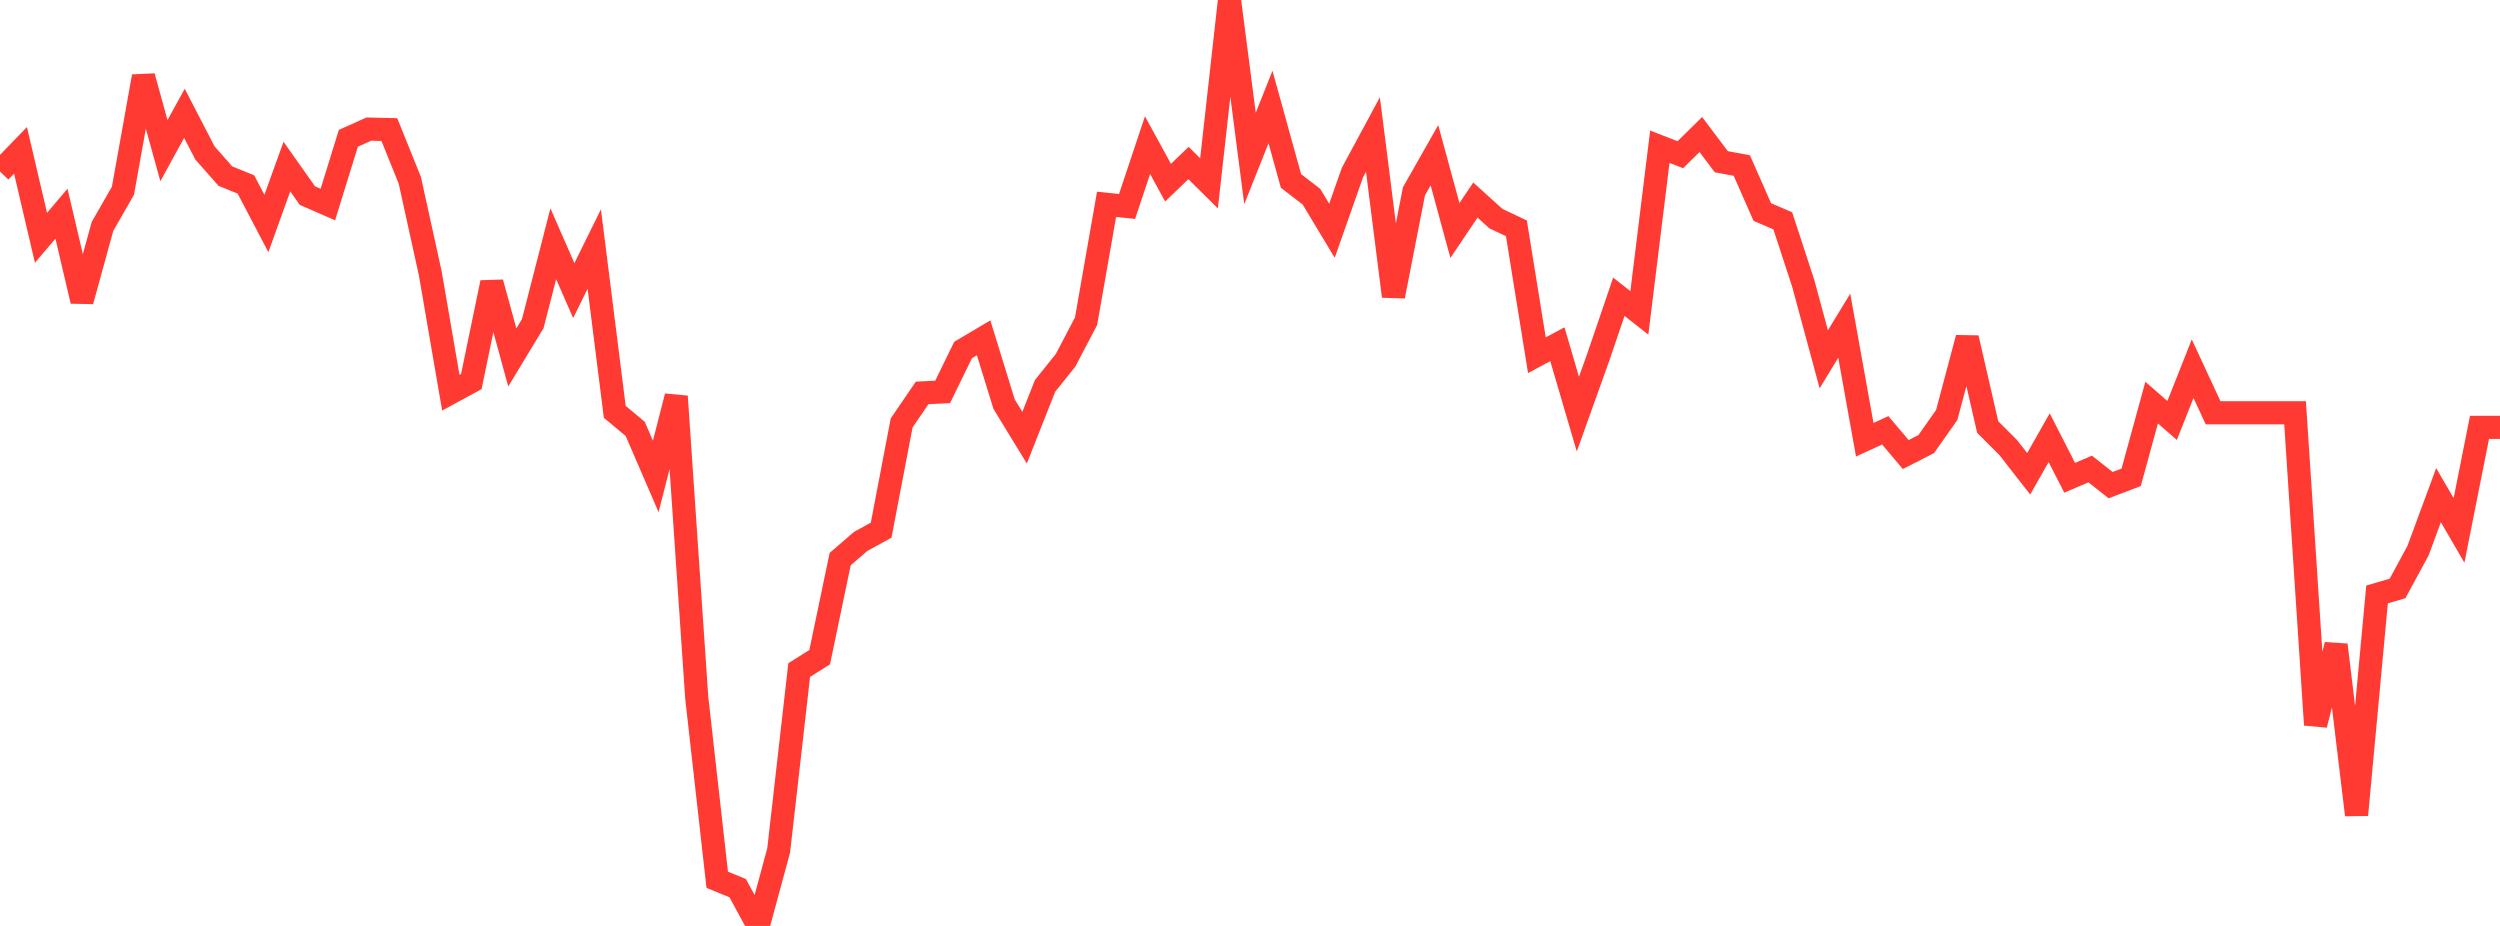 <?xml version="1.0" standalone="no"?>
<!DOCTYPE svg PUBLIC "-//W3C//DTD SVG 1.1//EN" "http://www.w3.org/Graphics/SVG/1.1/DTD/svg11.dtd">

<svg width="135" height="50" viewBox="0 0 135 50" preserveAspectRatio="none" 
  xmlns="http://www.w3.org/2000/svg"
  xmlns:xlink="http://www.w3.org/1999/xlink">


<polyline points="0.0, 9.262 1.107, 8.118 2.213, 12.841 3.32, 11.54 4.426, 16.258 5.533, 12.23 6.639, 10.301 7.746, 4.126 8.852, 8.135 9.959, 6.12 11.066, 8.258 12.172, 9.511 13.279, 9.96 14.385, 12.069 15.492, 8.994 16.598, 10.561 17.705, 11.044 18.811, 7.469 19.918, 6.972 21.025, 6.997 22.131, 9.741 23.238, 14.777 24.344, 21.205 25.451, 20.604 26.557, 15.258 27.664, 19.301 28.77, 17.474 29.877, 13.162 30.984, 15.693 32.09, 13.448 33.197, 22.239 34.303, 23.162 35.41, 25.726 36.516, 21.403 37.623, 37.666 38.73, 47.507 39.836, 47.961 40.943, 50.0 42.049, 45.919 43.156, 36.183 44.262, 35.488 45.369, 30.192 46.475, 29.237 47.582, 28.629 48.689, 22.838 49.795, 21.218 50.902, 21.163 52.008, 18.898 53.115, 18.243 54.221, 21.824 55.328, 23.635 56.434, 20.837 57.541, 19.456 58.648, 17.344 59.754, 11.034 60.861, 11.149 61.967, 7.838 63.074, 9.864 64.18, 8.803 65.287, 9.901 66.393, 0.0 67.5, 8.558 68.607, 5.779 69.713, 9.77 70.82, 10.623 71.926, 12.462 73.033, 9.313 74.139, 7.262 75.246, 15.999 76.352, 10.334 77.459, 8.383 78.566, 12.447 79.672, 10.803 80.779, 11.806 81.885, 12.33 82.992, 19.181 84.098, 18.589 85.205, 22.362 86.311, 19.274 87.418, 16.026 88.525, 16.895 89.631, 7.923 90.738, 8.354 91.844, 7.265 92.951, 8.735 94.057, 8.937 95.164, 11.45 96.27, 11.925 97.377, 15.31 98.484, 19.401 99.59, 17.588 100.697, 23.746 101.803, 23.237 102.91, 24.546 104.016, 23.982 105.123, 22.409 106.23, 18.249 107.336, 23.059 108.443, 24.167 109.549, 25.584 110.656, 23.636 111.762, 25.8 112.869, 25.326 113.975, 26.198 115.082, 25.776 116.189, 21.741 117.295, 22.706 118.402, 19.911 119.508, 22.29 120.615, 22.29 121.721, 22.29 122.828, 22.29 123.934, 22.29 125.041, 39.141 126.148, 34.825 127.254, 44.005 128.361, 32.1 129.467, 31.777 130.574, 29.735 131.68, 26.74 132.787, 28.644 133.893, 23.079 135.0, 23.079" fill="none" stroke="#ff3a33" stroke-width="1.25"/>

</svg>
